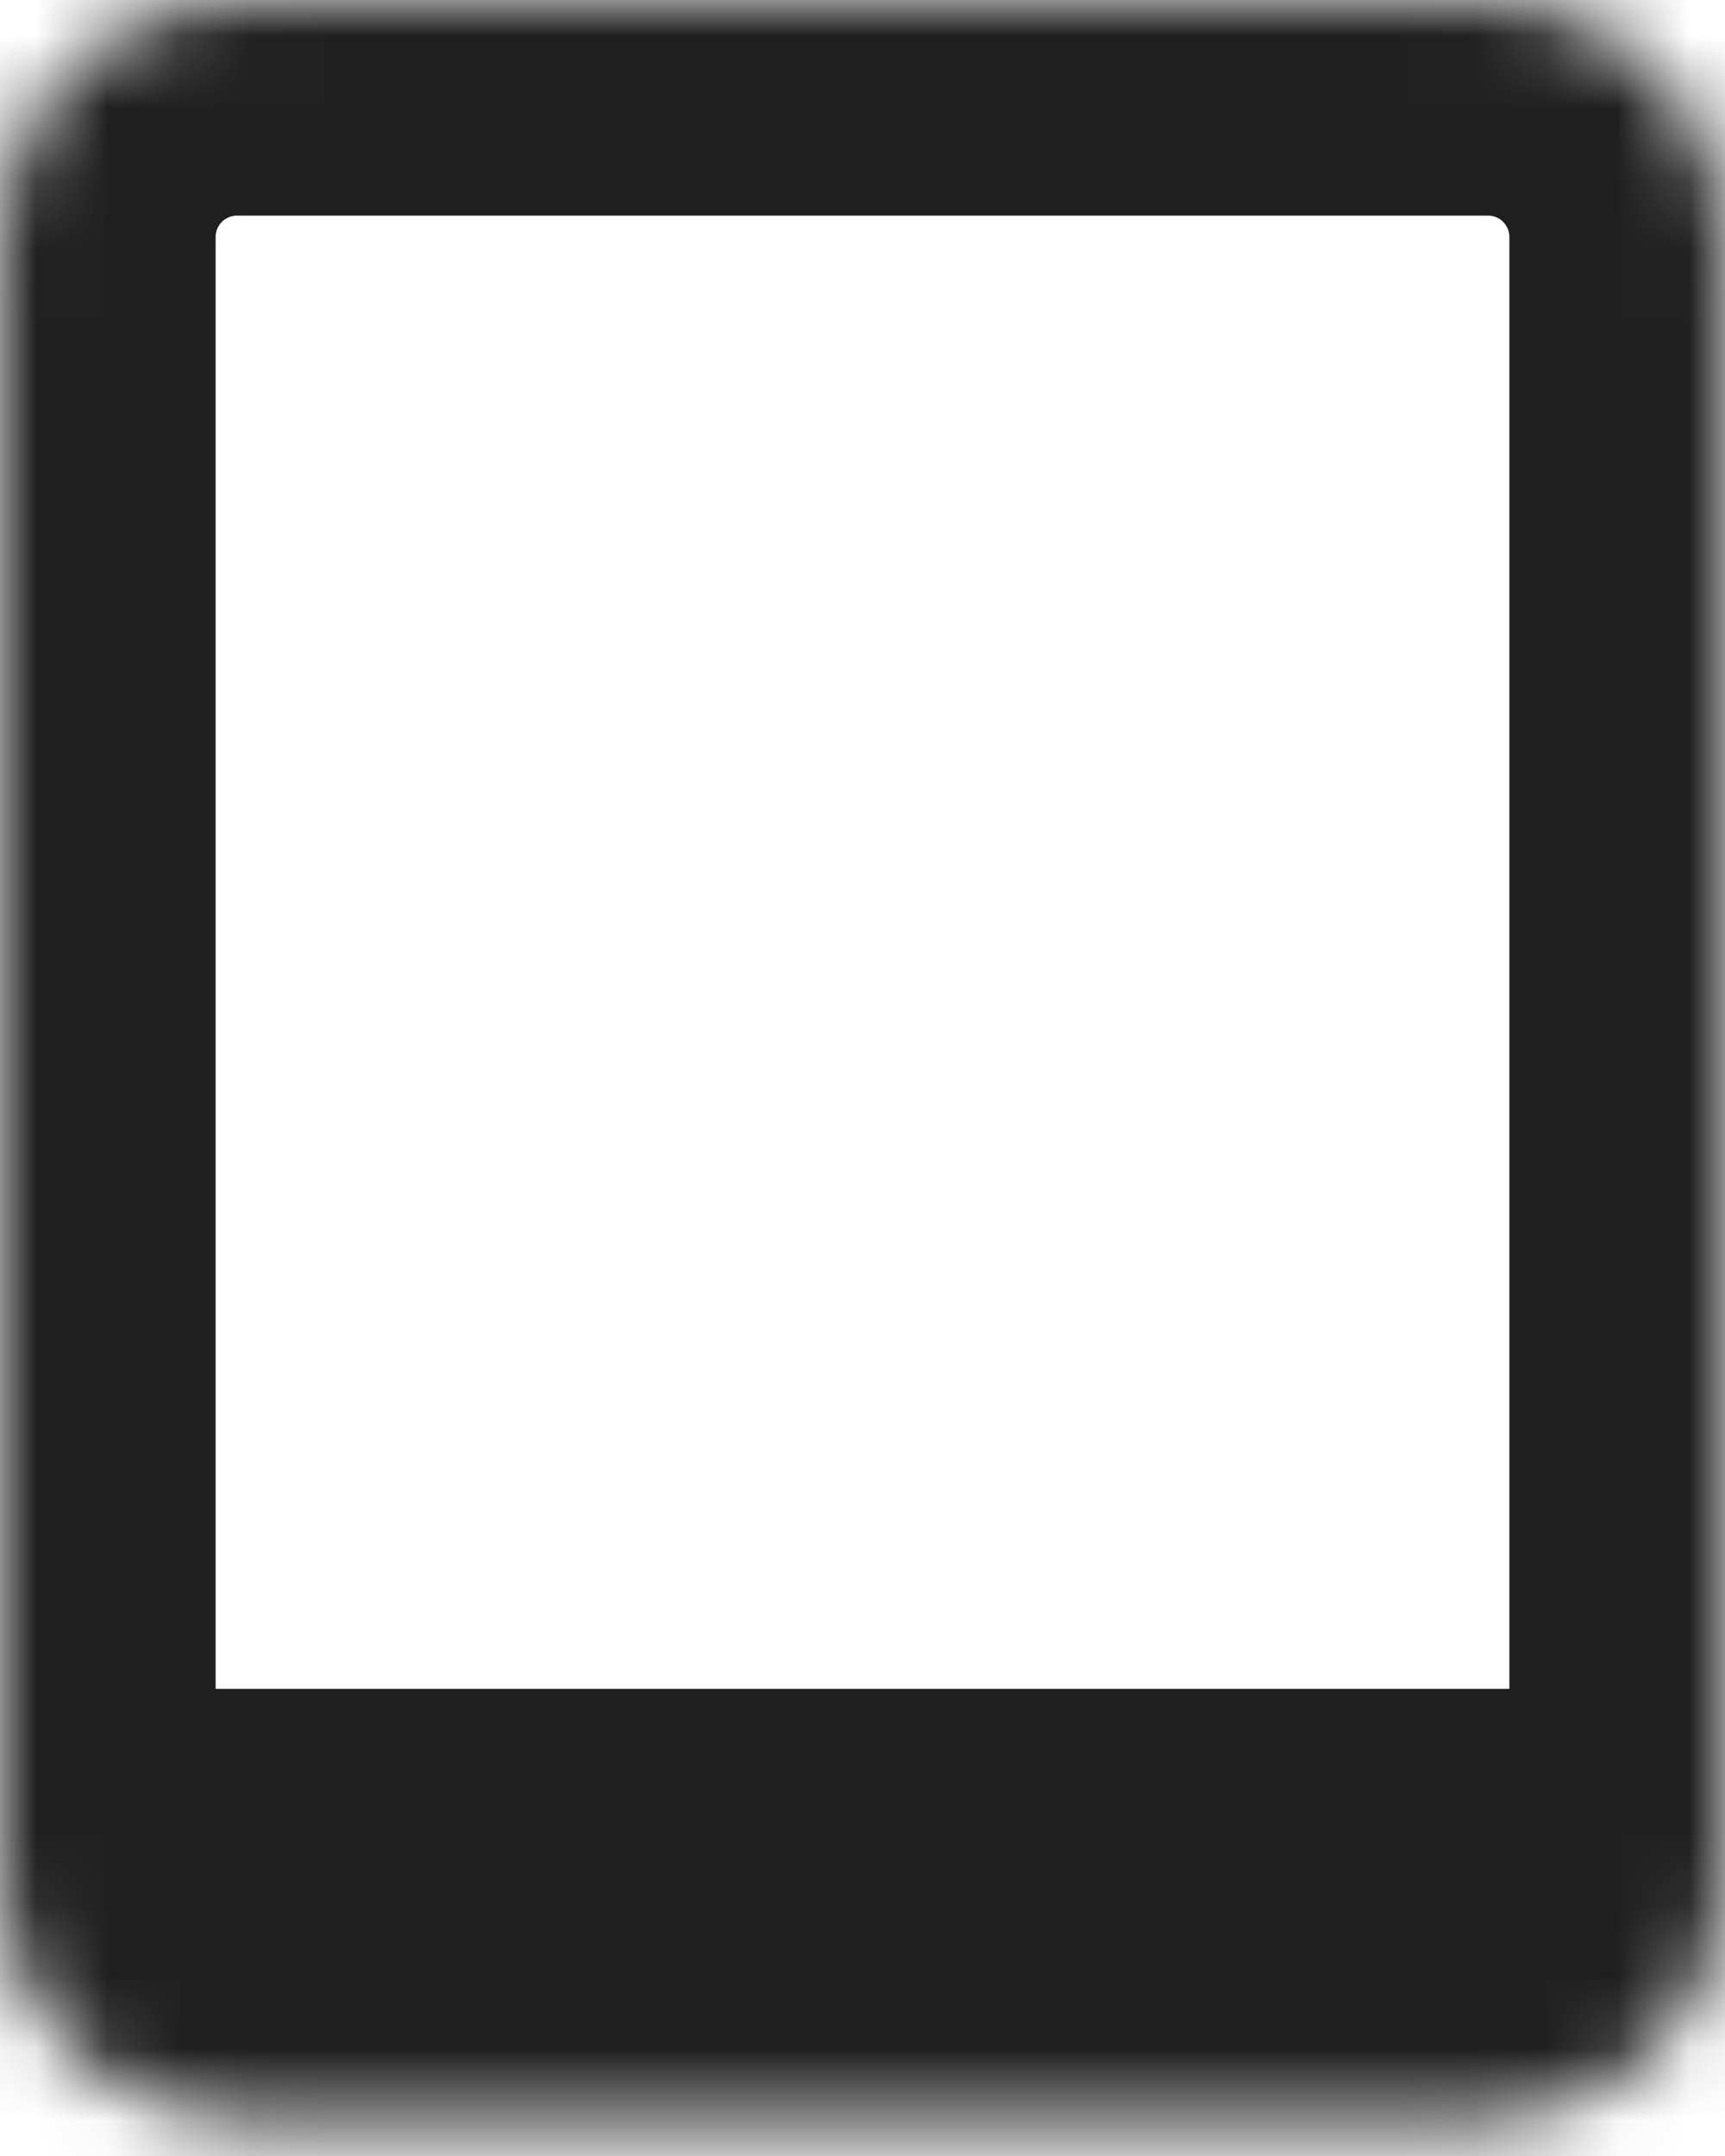 <svg width="24" height="30" viewBox="0 0 24 30" fill="none" xmlns="http://www.w3.org/2000/svg">
<mask id="path-1-inside-1_1032_56" fill="white">
<path d="M0 3.298C0 1.477 1.477 0 3.298 0H20.702C22.523 0 24 1.477 24 3.298V26.202C24 28.023 22.523 29.5 20.702 29.5H3.298C1.477 29.5 0 28.023 0 26.202V3.298Z"/>
</mask>
<path d="M-3 3.298C-3 -0.18 -0.18 -3 3.298 -3H20.702C24.18 -3 27 -0.18 27 3.298L21 3.298C21 3.133 20.867 3 20.702 3H3.298C3.133 3 3 3.133 3 3.298L-3 3.298ZM27 29.202C27 32.68 24.18 35.5 20.702 35.5H3.298C-0.18 35.5 -3 32.68 -3 29.202L3 23.5C3 23.5 3.133 23.5 3.298 23.5H20.702C20.867 23.5 21 23.5 21 23.5L27 29.202ZM3.298 35.5C-0.18 35.5 -3 32.68 -3 29.202V3.298C-3 -0.18 -0.18 -3 3.298 -3L3.298 3C3.133 3 3 3.133 3 3.298V23.5C3 23.5 3.133 23.5 3.298 23.5L3.298 35.5ZM20.702 -3C24.18 -3 27 -0.18 27 3.298V29.202C27 32.68 24.18 35.5 20.702 35.5L20.702 23.5C20.867 23.5 21 23.5 21 23.5V3.298C21 3.133 20.867 3 20.702 3L20.702 -3Z" fill="#202020" mask="url(#path-1-inside-1_1032_56)"/>
</svg>
